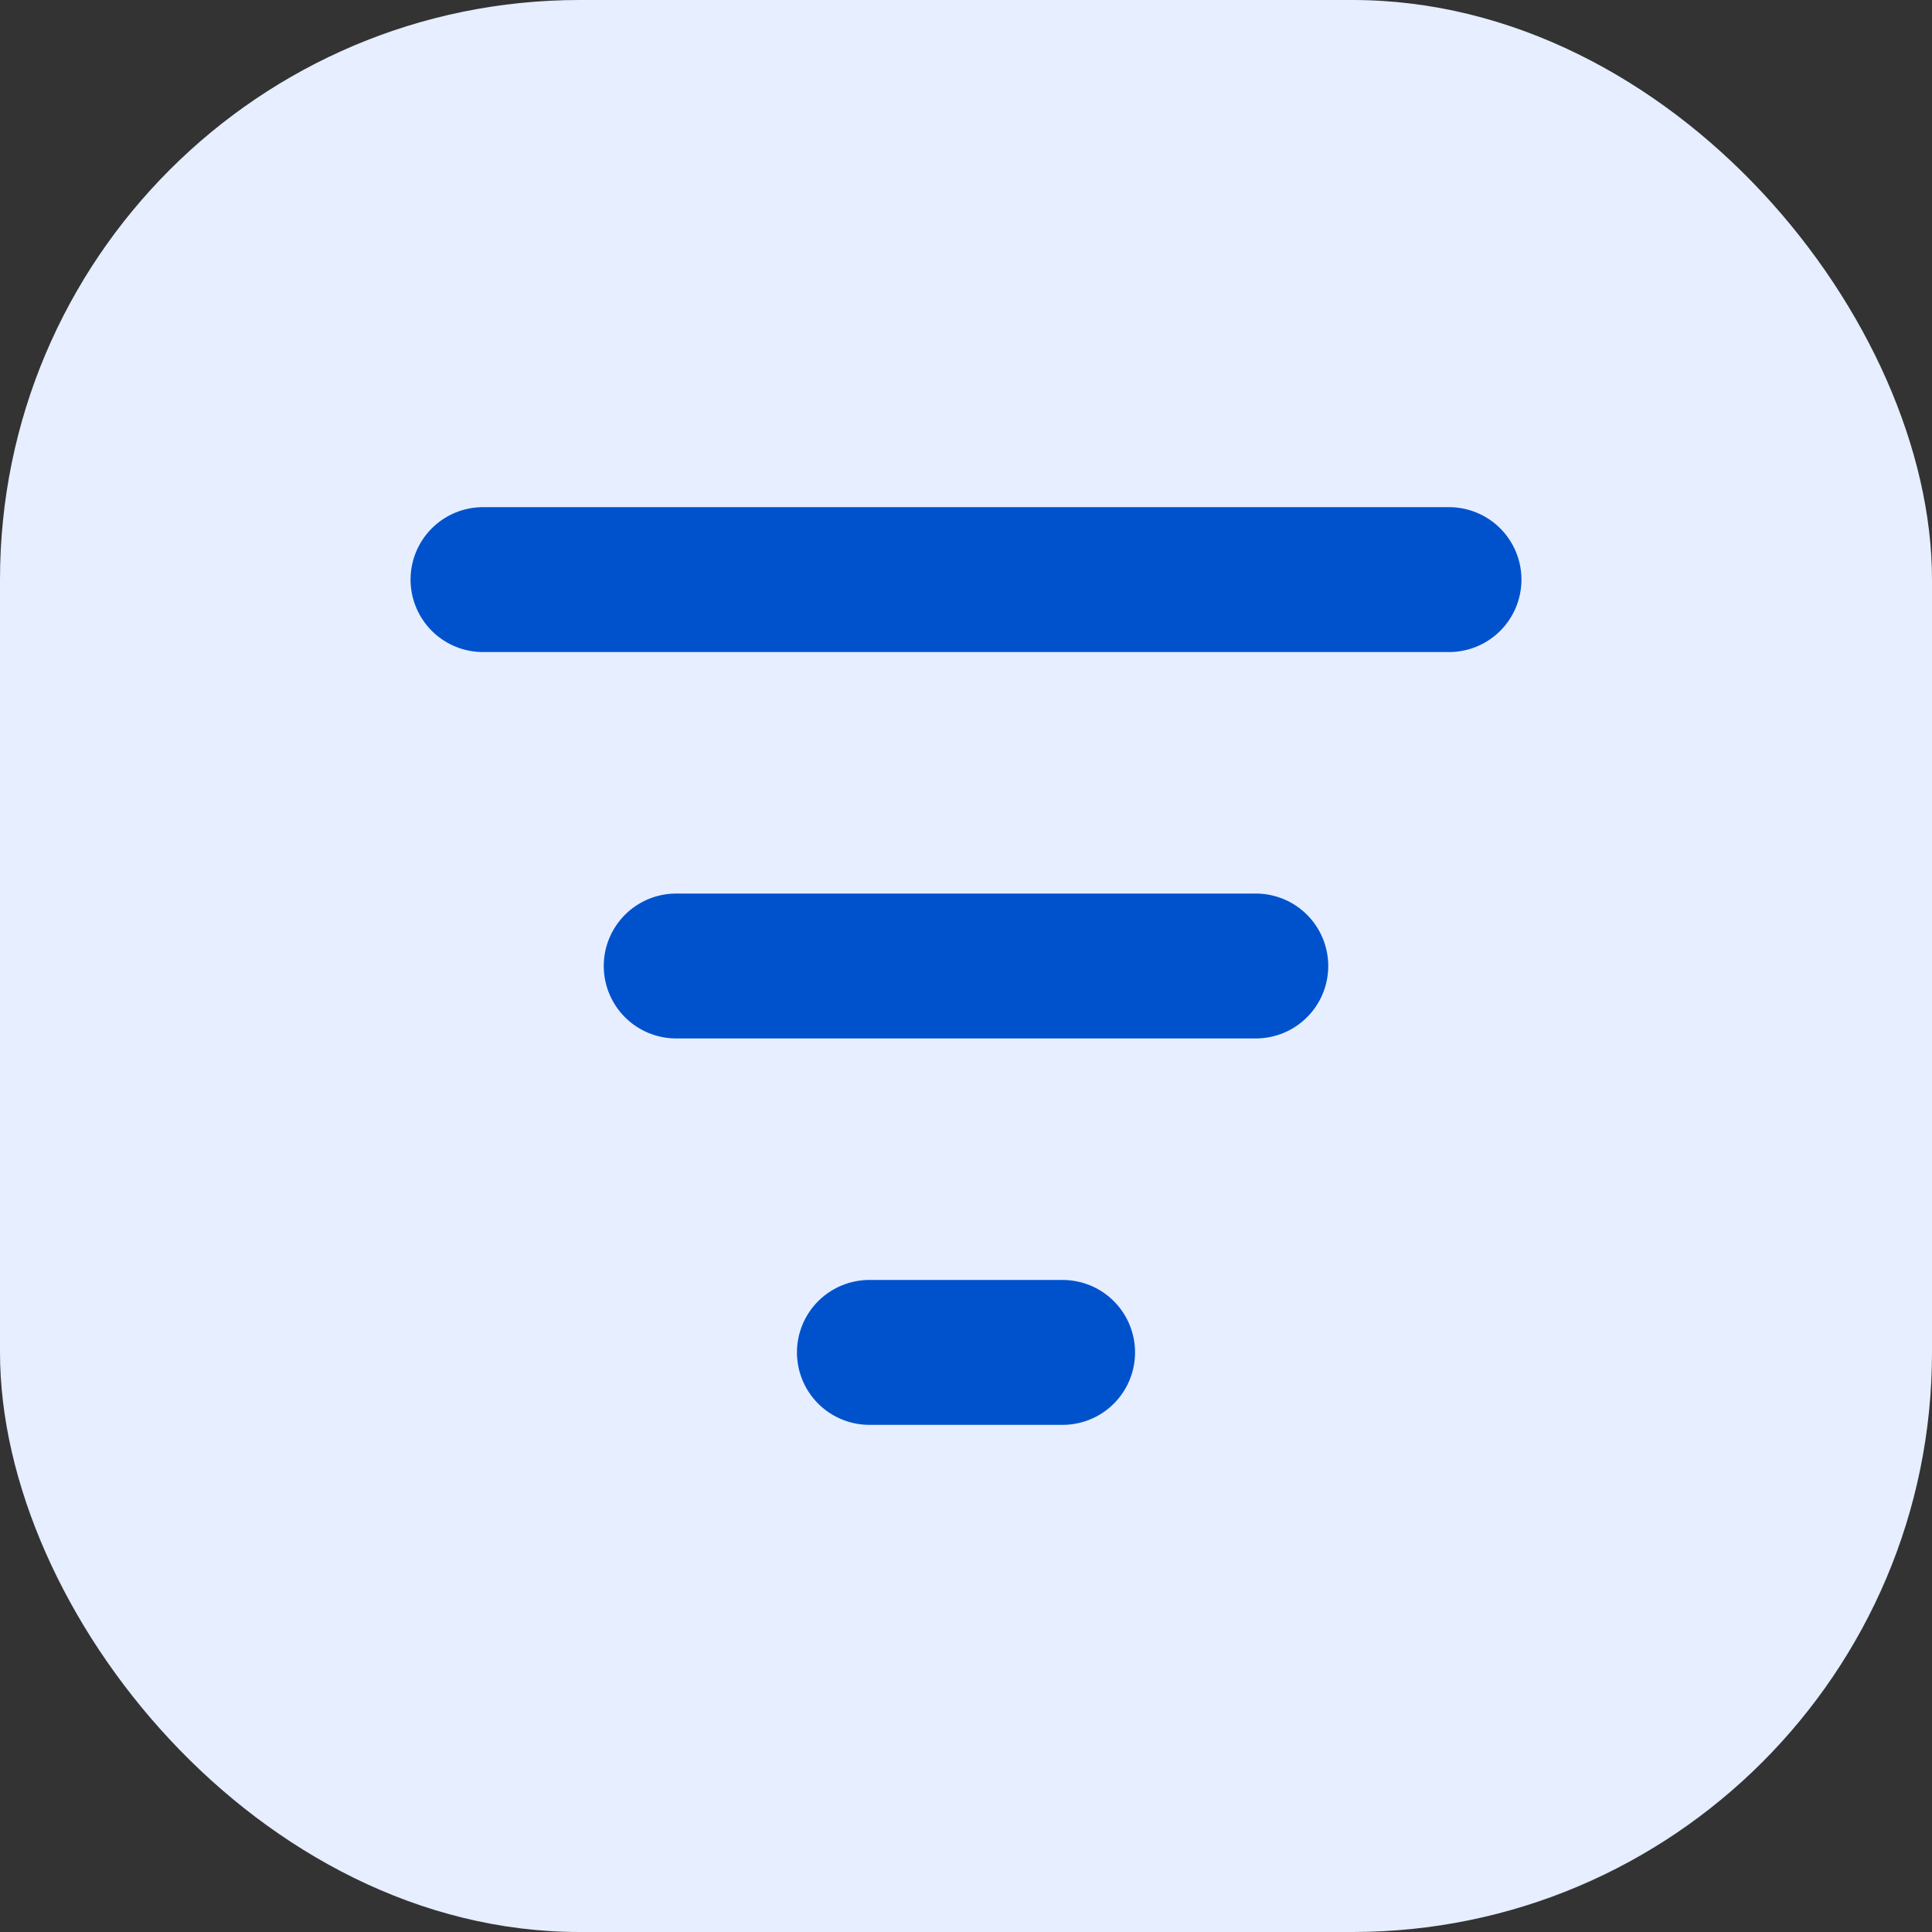 <svg width="40" height="40" viewBox="0 0 40 40" fill="none" xmlns="http://www.w3.org/2000/svg">
<rect x="0" y="0" width="40" height="40" fill="#333333" stroke="none"/>
<rect width="40" height="40" rx="12" fill="#E6EEFF"/>
<path d="M10 12H30" stroke="#0052CC" stroke-width="3" stroke-linecap="round"/>
<path d="M14 20H26" stroke="#0052CC" stroke-width="3" stroke-linecap="round"/>
<path d="M18 28H22" stroke="#0052CC" stroke-width="3" stroke-linecap="round"/>
</svg>
